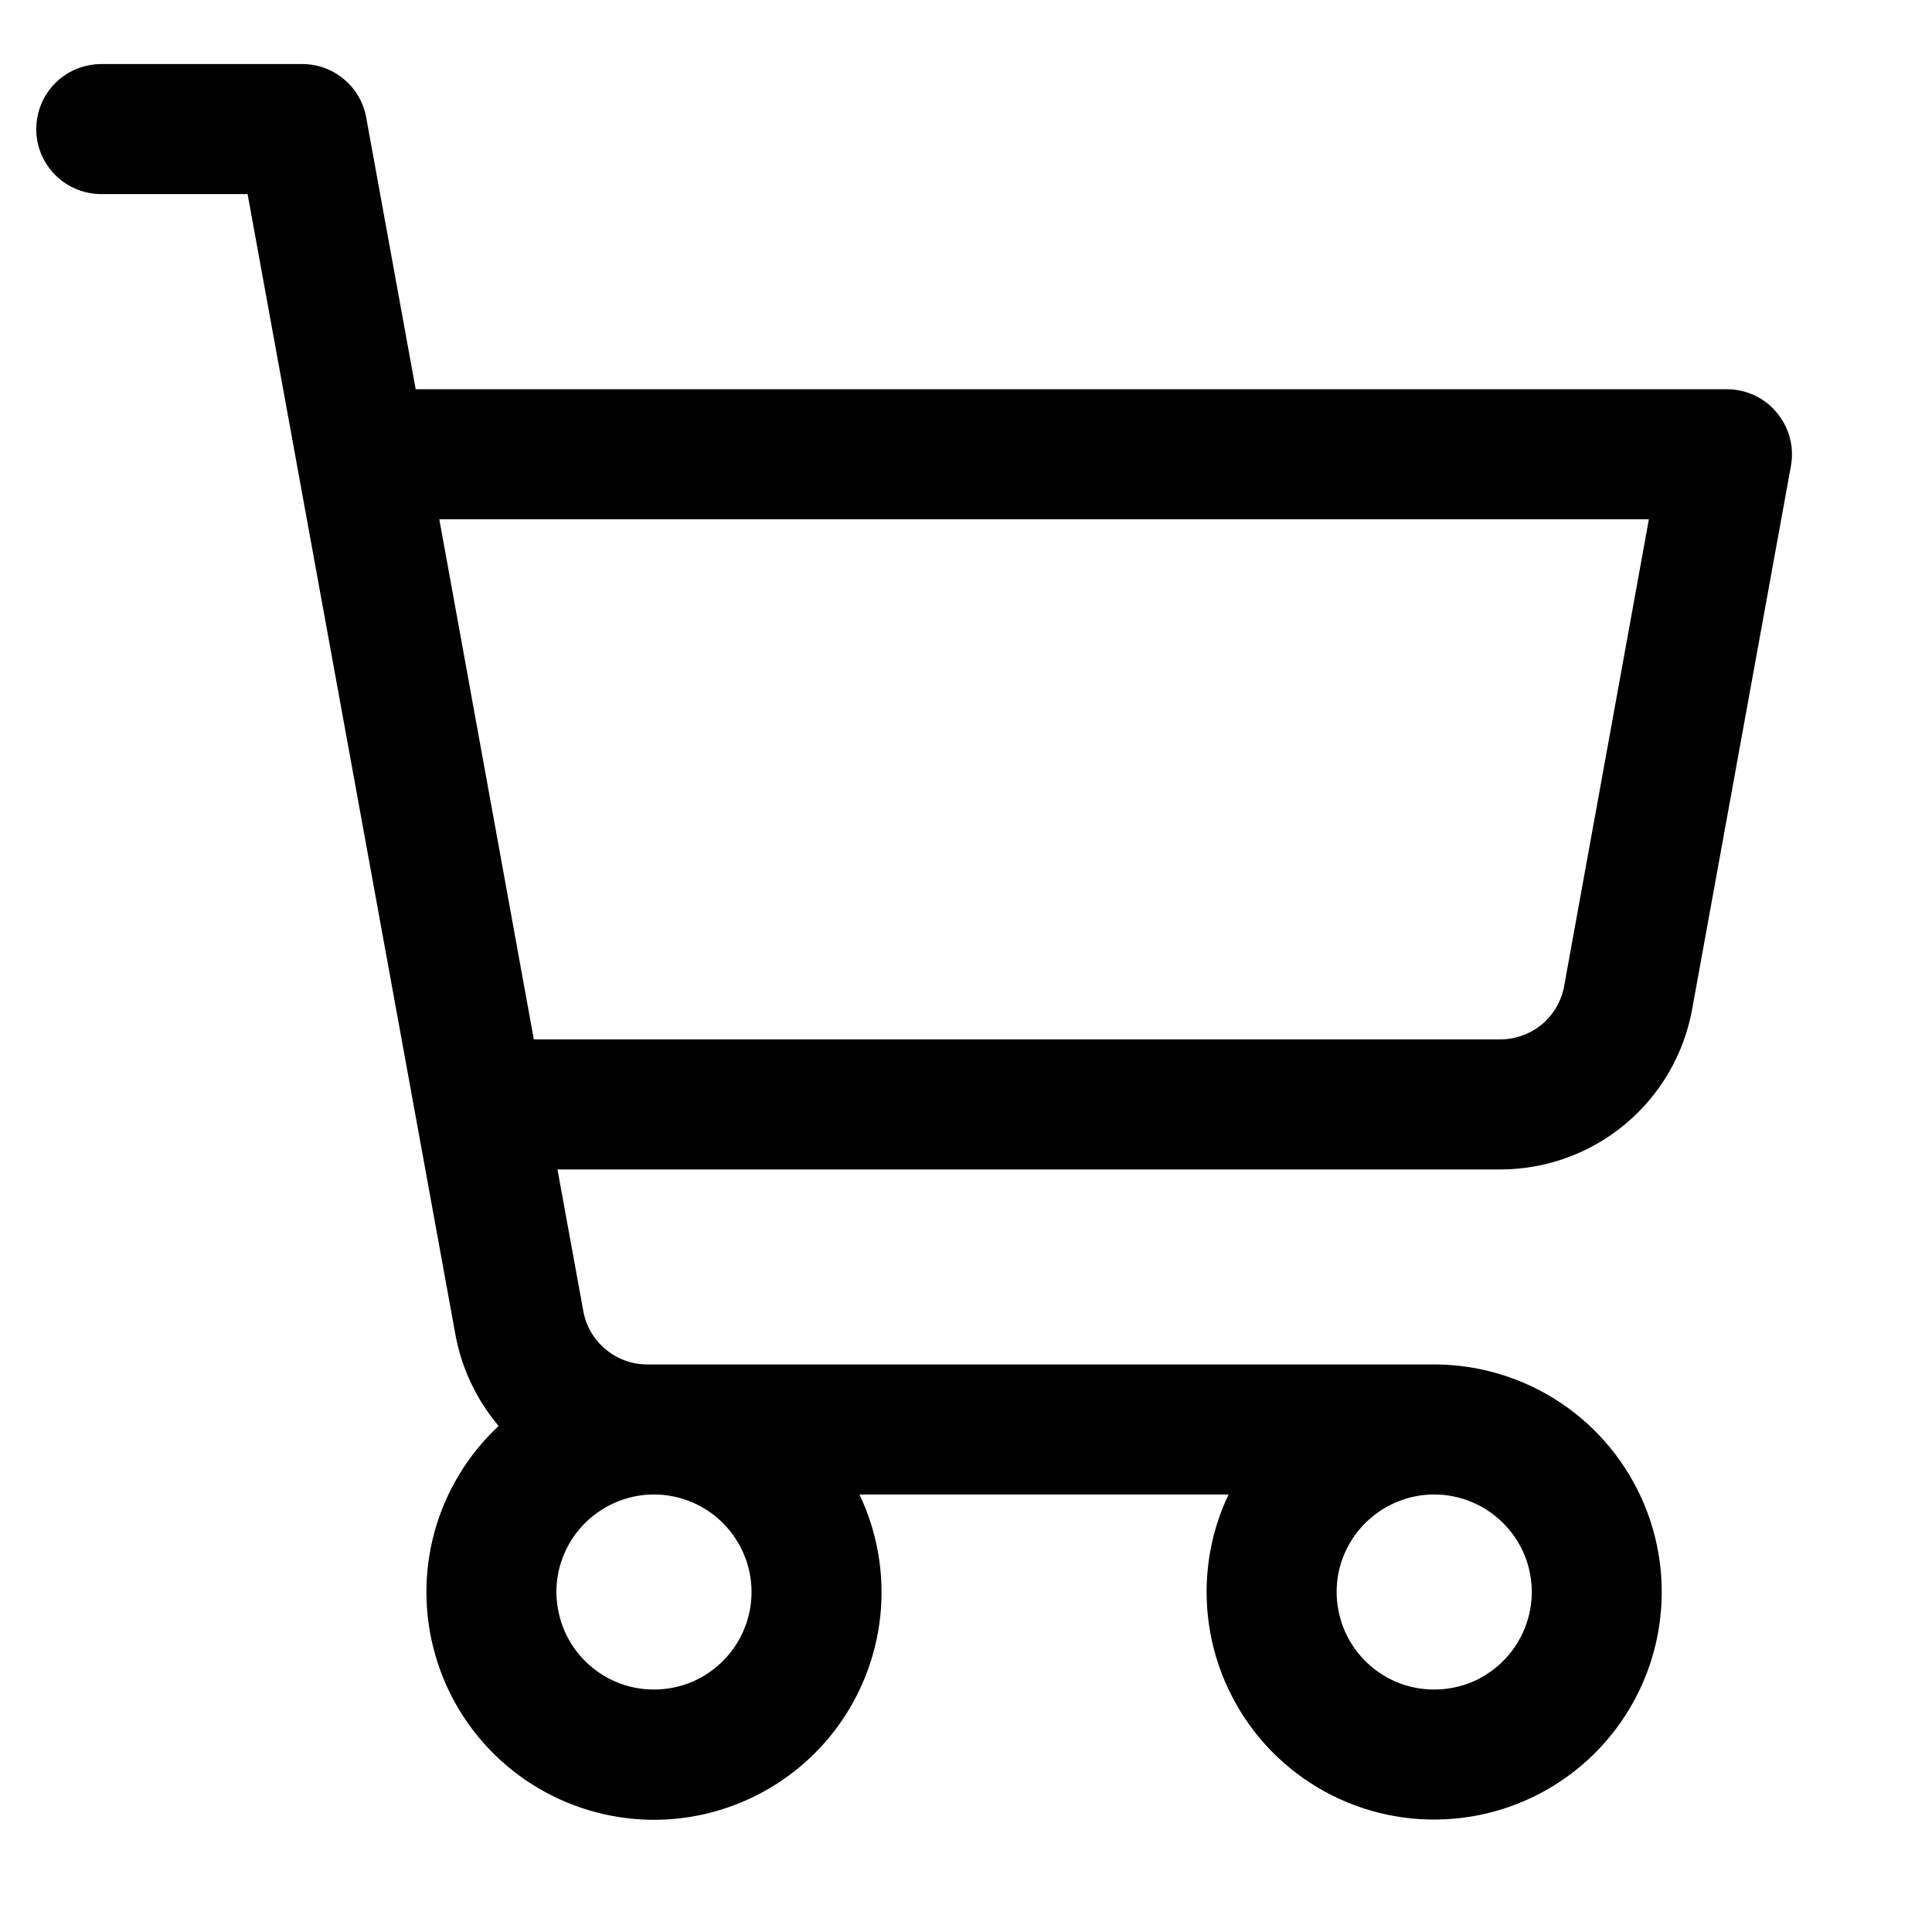 <?xml version="1.0" encoding="UTF-8"?>
<svg xmlns="http://www.w3.org/2000/svg" width="13" height="13" viewBox="0 0 13 13" fill="none">
  <path d="M11.955 2.776C11.914 2.726 11.863 2.687 11.805 2.66C11.746 2.633 11.683 2.619 11.619 2.619H2.797L2.464 0.79C2.446 0.69 2.393 0.598 2.314 0.533C2.236 0.467 2.137 0.431 2.034 0.431H0.682C0.566 0.431 0.454 0.477 0.372 0.559C0.29 0.641 0.244 0.753 0.244 0.869C0.244 0.985 0.29 1.096 0.372 1.178C0.454 1.26 0.566 1.306 0.682 1.306H1.666L3.064 8.978C3.105 9.206 3.206 9.418 3.355 9.595C3.149 9.788 2.999 10.034 2.924 10.307C2.849 10.579 2.851 10.868 2.93 11.139C3.008 11.411 3.161 11.656 3.37 11.846C3.579 12.036 3.837 12.165 4.115 12.218C4.392 12.271 4.679 12.246 4.944 12.145C5.208 12.045 5.44 11.873 5.613 11.649C5.785 11.425 5.893 11.158 5.923 10.877C5.953 10.596 5.905 10.312 5.783 10.056H8.267C8.169 10.261 8.119 10.485 8.119 10.712C8.119 11.015 8.209 11.311 8.377 11.563C8.545 11.815 8.785 12.011 9.064 12.127C9.344 12.243 9.652 12.273 9.949 12.214C10.246 12.155 10.519 12.009 10.733 11.795C10.947 11.581 11.093 11.308 11.152 11.011C11.211 10.714 11.181 10.406 11.065 10.126C10.949 9.847 10.753 9.607 10.501 9.439C10.249 9.271 9.953 9.181 9.65 9.181H4.355C4.253 9.181 4.153 9.145 4.075 9.079C3.996 9.014 3.943 8.923 3.925 8.822L3.751 7.869H10.095C10.402 7.869 10.7 7.761 10.936 7.564C11.172 7.367 11.331 7.093 11.386 6.791L12.051 3.134C12.062 3.071 12.06 3.006 12.043 2.944C12.026 2.882 11.996 2.825 11.955 2.776ZM5.057 10.712C5.057 10.842 5.018 10.969 4.946 11.077C4.874 11.185 4.771 11.269 4.652 11.319C4.532 11.368 4.4 11.381 4.272 11.356C4.145 11.331 4.028 11.268 3.936 11.176C3.845 11.085 3.782 10.968 3.757 10.84C3.731 10.713 3.744 10.581 3.794 10.461C3.844 10.341 3.928 10.239 4.036 10.167C4.144 10.095 4.271 10.056 4.4 10.056C4.574 10.056 4.741 10.125 4.864 10.248C4.987 10.371 5.057 10.538 5.057 10.712ZM10.307 10.712C10.307 10.842 10.268 10.969 10.196 11.077C10.124 11.185 10.021 11.269 9.902 11.319C9.782 11.368 9.65 11.381 9.522 11.356C9.395 11.331 9.278 11.268 9.186 11.176C9.095 11.085 9.032 10.968 9.007 10.84C8.981 10.713 8.994 10.581 9.044 10.461C9.094 10.341 9.178 10.239 9.286 10.167C9.394 10.095 9.521 10.056 9.65 10.056C9.824 10.056 9.991 10.125 10.114 10.248C10.238 10.371 10.307 10.538 10.307 10.712ZM10.525 6.634C10.507 6.735 10.454 6.827 10.375 6.893C10.296 6.958 10.196 6.994 10.093 6.994H3.592L2.956 3.494H11.095L10.525 6.634Z" fill="black"></path>
</svg>
